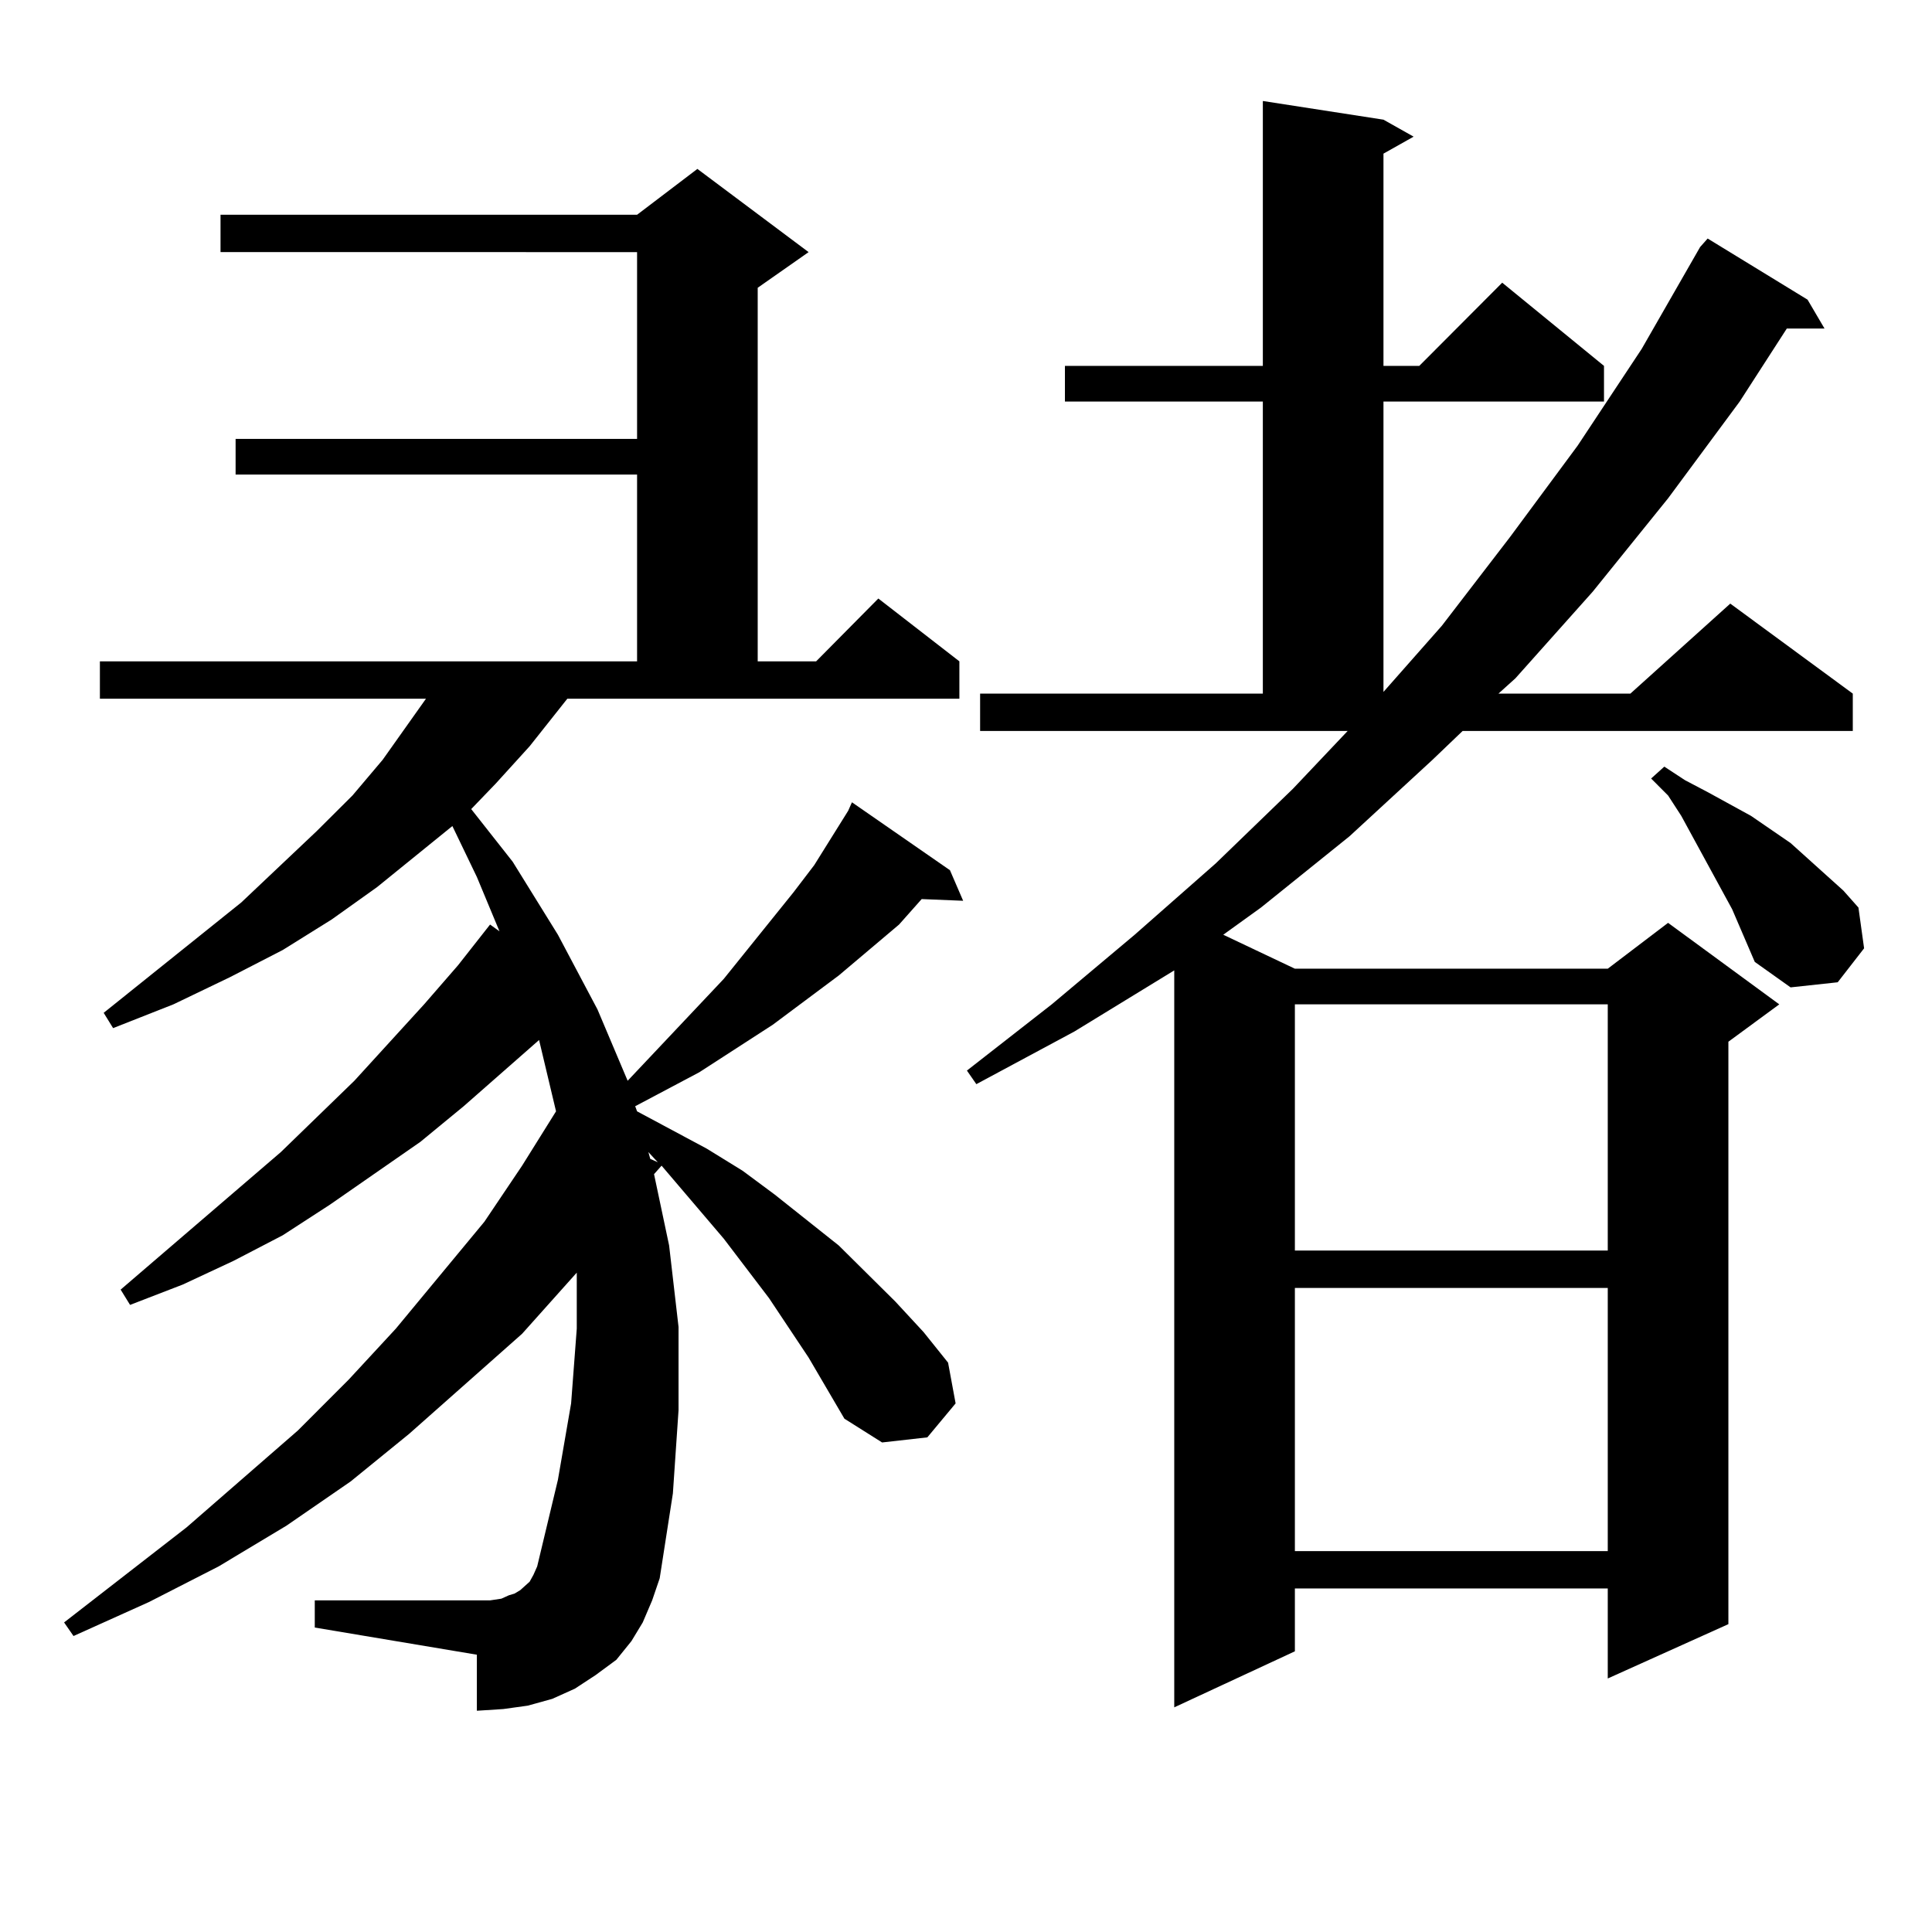 <?xml version="1.0" encoding="utf-8"?>
<!-- Generator: Adobe Illustrator 16.0.0, SVG Export Plug-In . SVG Version: 6.00 Build 0)  -->
<!DOCTYPE svg PUBLIC "-//W3C//DTD SVG 1.1//EN" "http://www.w3.org/Graphics/SVG/1.1/DTD/svg11.dtd">
<svg version="1.1" id="图层_1" xmlns="http://www.w3.org/2000/svg" xmlns:xlink="http://www.w3.org/1999/xlink" x="0px" y="0px"
	 width="1000px" height="1000px" viewBox="0 0 1000 1000" enable-background="new 0 0 1000 1000" xml:space="preserve">
<path d="M293.652,361.648l-19.512,24.609l-17.561,19.336l-12.683,13.184l21.463,27.246l23.414,37.793l20.487,38.672l15.609,36.914
	l49.755-52.734l36.097-44.824l10.731-14.063l17.561-28.125l1.951-4.395l50.73,35.156l6.829,15.82l-21.463-0.879l-11.707,13.184
	l-31.219,26.367l-34.146,25.488l-38.048,24.609l-33.17,17.578l0.976,2.637l36.097,19.336l18.536,11.426l16.585,12.305l33.17,26.367
	l29.268,29.004l14.634,15.82l12.683,15.82l3.902,21.094l-14.634,17.578l-23.414,2.637l-19.512-12.305l-18.536-31.641l-20.487-30.762
	l-23.414-30.762l-32.194-37.793l-3.902,4.395l7.805,36.914l4.878,42.188v43.066l-2.927,43.066l-6.829,43.945l-3.902,11.426
	l-4.878,11.426l-5.854,9.668l-7.805,9.668l-10.731,7.91l-10.731,7.031l-11.707,5.273l-12.683,3.516l-12.683,1.758l-13.658,0.879
	v-29.004l-83.9-14.063v-14.063h83.9h6.829l5.854-0.879l3.902-1.758l2.927-0.879l2.927-1.758l1.951-1.758l2.927-2.637l1.951-3.516
	l1.951-4.395l10.731-44.824l6.829-39.551l2.927-38.672v-29.004l-28.292,31.641l-58.535,51.855l-30.243,24.609l-33.17,22.852
	l-35.121,21.094l-36.097,18.457l-39.023,17.578l-4.878-7.031l63.413-49.219l57.56-50.098l26.341-26.367l24.39-26.367l45.853-55.371
	l19.512-29.004l17.561-28.125l-8.78-36.914l-39.023,34.277l-22.438,18.457l-46.828,32.52l-24.39,15.82l-25.365,13.184
	l-26.341,12.305l-27.316,10.547l-4.878-7.91l82.925-71.191l38.048-36.914l36.097-39.551l17.561-20.215l16.585-21.094l4.878,3.516
	l-11.707-28.125l-12.683-26.367l-39.023,31.641l-23.414,16.699l-25.365,15.82l-27.316,14.063l-29.268,14.063l-31.219,12.305
	l-4.878-7.91l71.218-57.129l39.023-36.914l18.536-18.457l15.609-18.457l22.438-31.641H51.707v-19.336h278.042v-96.68h-207.8v-18.457
	h207.8v-96.68H114.144V111.16h215.604l31.219-23.73l57.56,43.066l-26.341,18.457v193.359h30.243l32.194-32.52l41.95,32.52v19.336
	H293.652z M336.578,599.832l3.902,1.758l-4.878-5.273L336.578,599.832z M507.305,359.012h146.338V207.84H551.207v-18.457h102.437
	V52.273l62.438,9.668l15.609,8.789l-15.609,8.789v109.863h18.536l42.926-43.066l52.682,43.066v18.457H716.081v150.293l30.243-34.277
	l35.121-45.703l35.121-47.461l33.17-50.098l30.243-52.734l3.902-4.395l51.706,31.641l8.78,14.941h-19.512l-24.39,37.793
	l-37.072,50.098l-39.023,48.34l-39.999,44.824l-8.78,7.91h68.291l51.706-46.582l63.413,46.582v19.336H757.055l-15.609,14.941
	L698.52,432.84l-45.853,36.914l-19.512,14.063l37.072,17.578h161.947l31.219-23.73l57.56,42.188l-26.341,19.336v301.465
	l-62.438,28.125v-46.582H670.228v32.52l-62.438,29.004V502.273l-51.706,31.641l-50.73,27.246l-4.878-7.031l43.901-34.277
	l42.926-36.035l41.95-36.914l39.999-38.672l28.292-29.883H507.305V359.012z M670.228,519.852v127.441h161.947V519.852H670.228z
	 M670.228,666.629v136.23h161.947v-136.23H670.228z M908.271,497.879l-11.707-27.246l-26.341-48.34l-6.829-10.547l-8.78-8.789
	l6.829-6.152l10.731,7.031l11.707,6.152l22.438,12.305l20.487,14.063l18.536,16.699l8.78,7.91l7.805,8.789l2.927,21.094
	l-13.658,17.578l-24.39,2.637L908.271,497.879z"/>
</svg>
